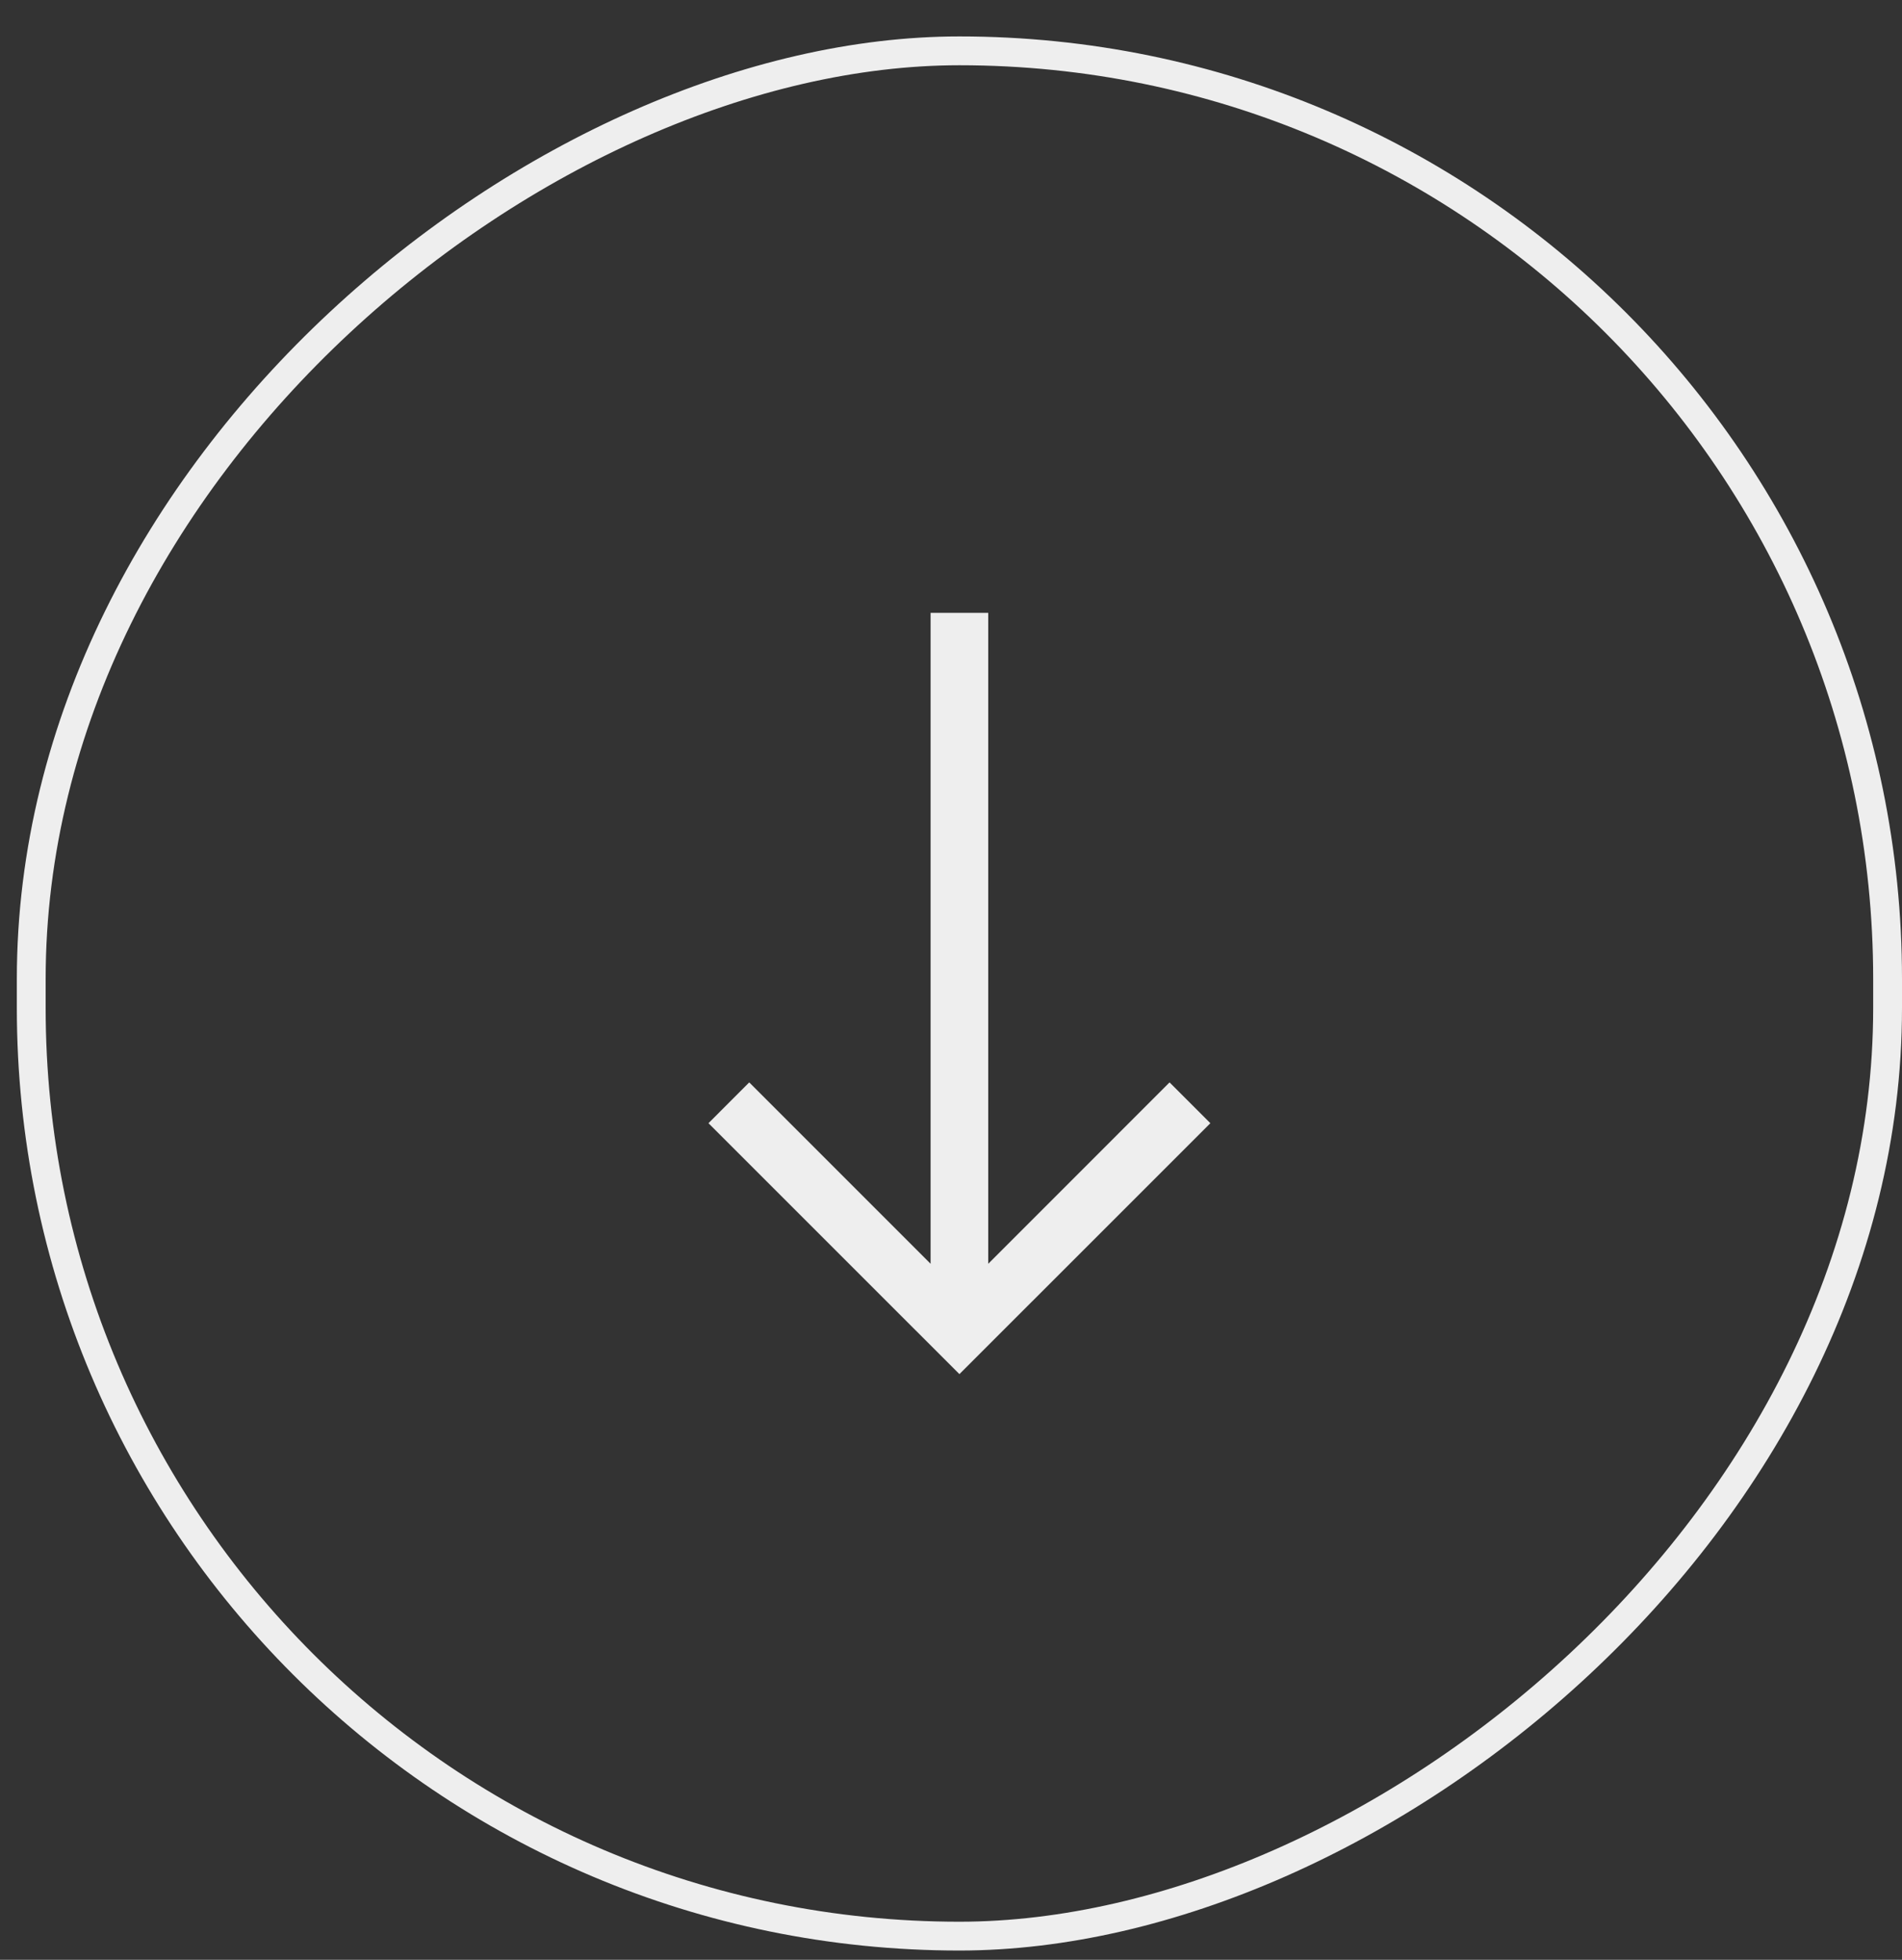 <svg width="33" height="34" viewBox="0 0 33 34" fill="none" xmlns="http://www.w3.org/2000/svg">
<rect x="0" y="0" width="33" height="34" fill="#333333" stroke="none"/>
<rect x="32.75" y="0.882" width="32.707" height="32.208" rx="16.104" transform="rotate(90 32.75 0.882)" stroke="#EEEEEE" stroke-width="0.5"/>
<path fill-rule="evenodd" clip-rule="evenodd" d="M16.646 23.839L12.292 19.486L12.999 18.778L16.146 21.925L16.146 10.632L17.146 10.632L17.146 21.925L20.292 18.778L21 19.486L16.646 23.839Z" fill="#EEEEEE"/>
</svg>
